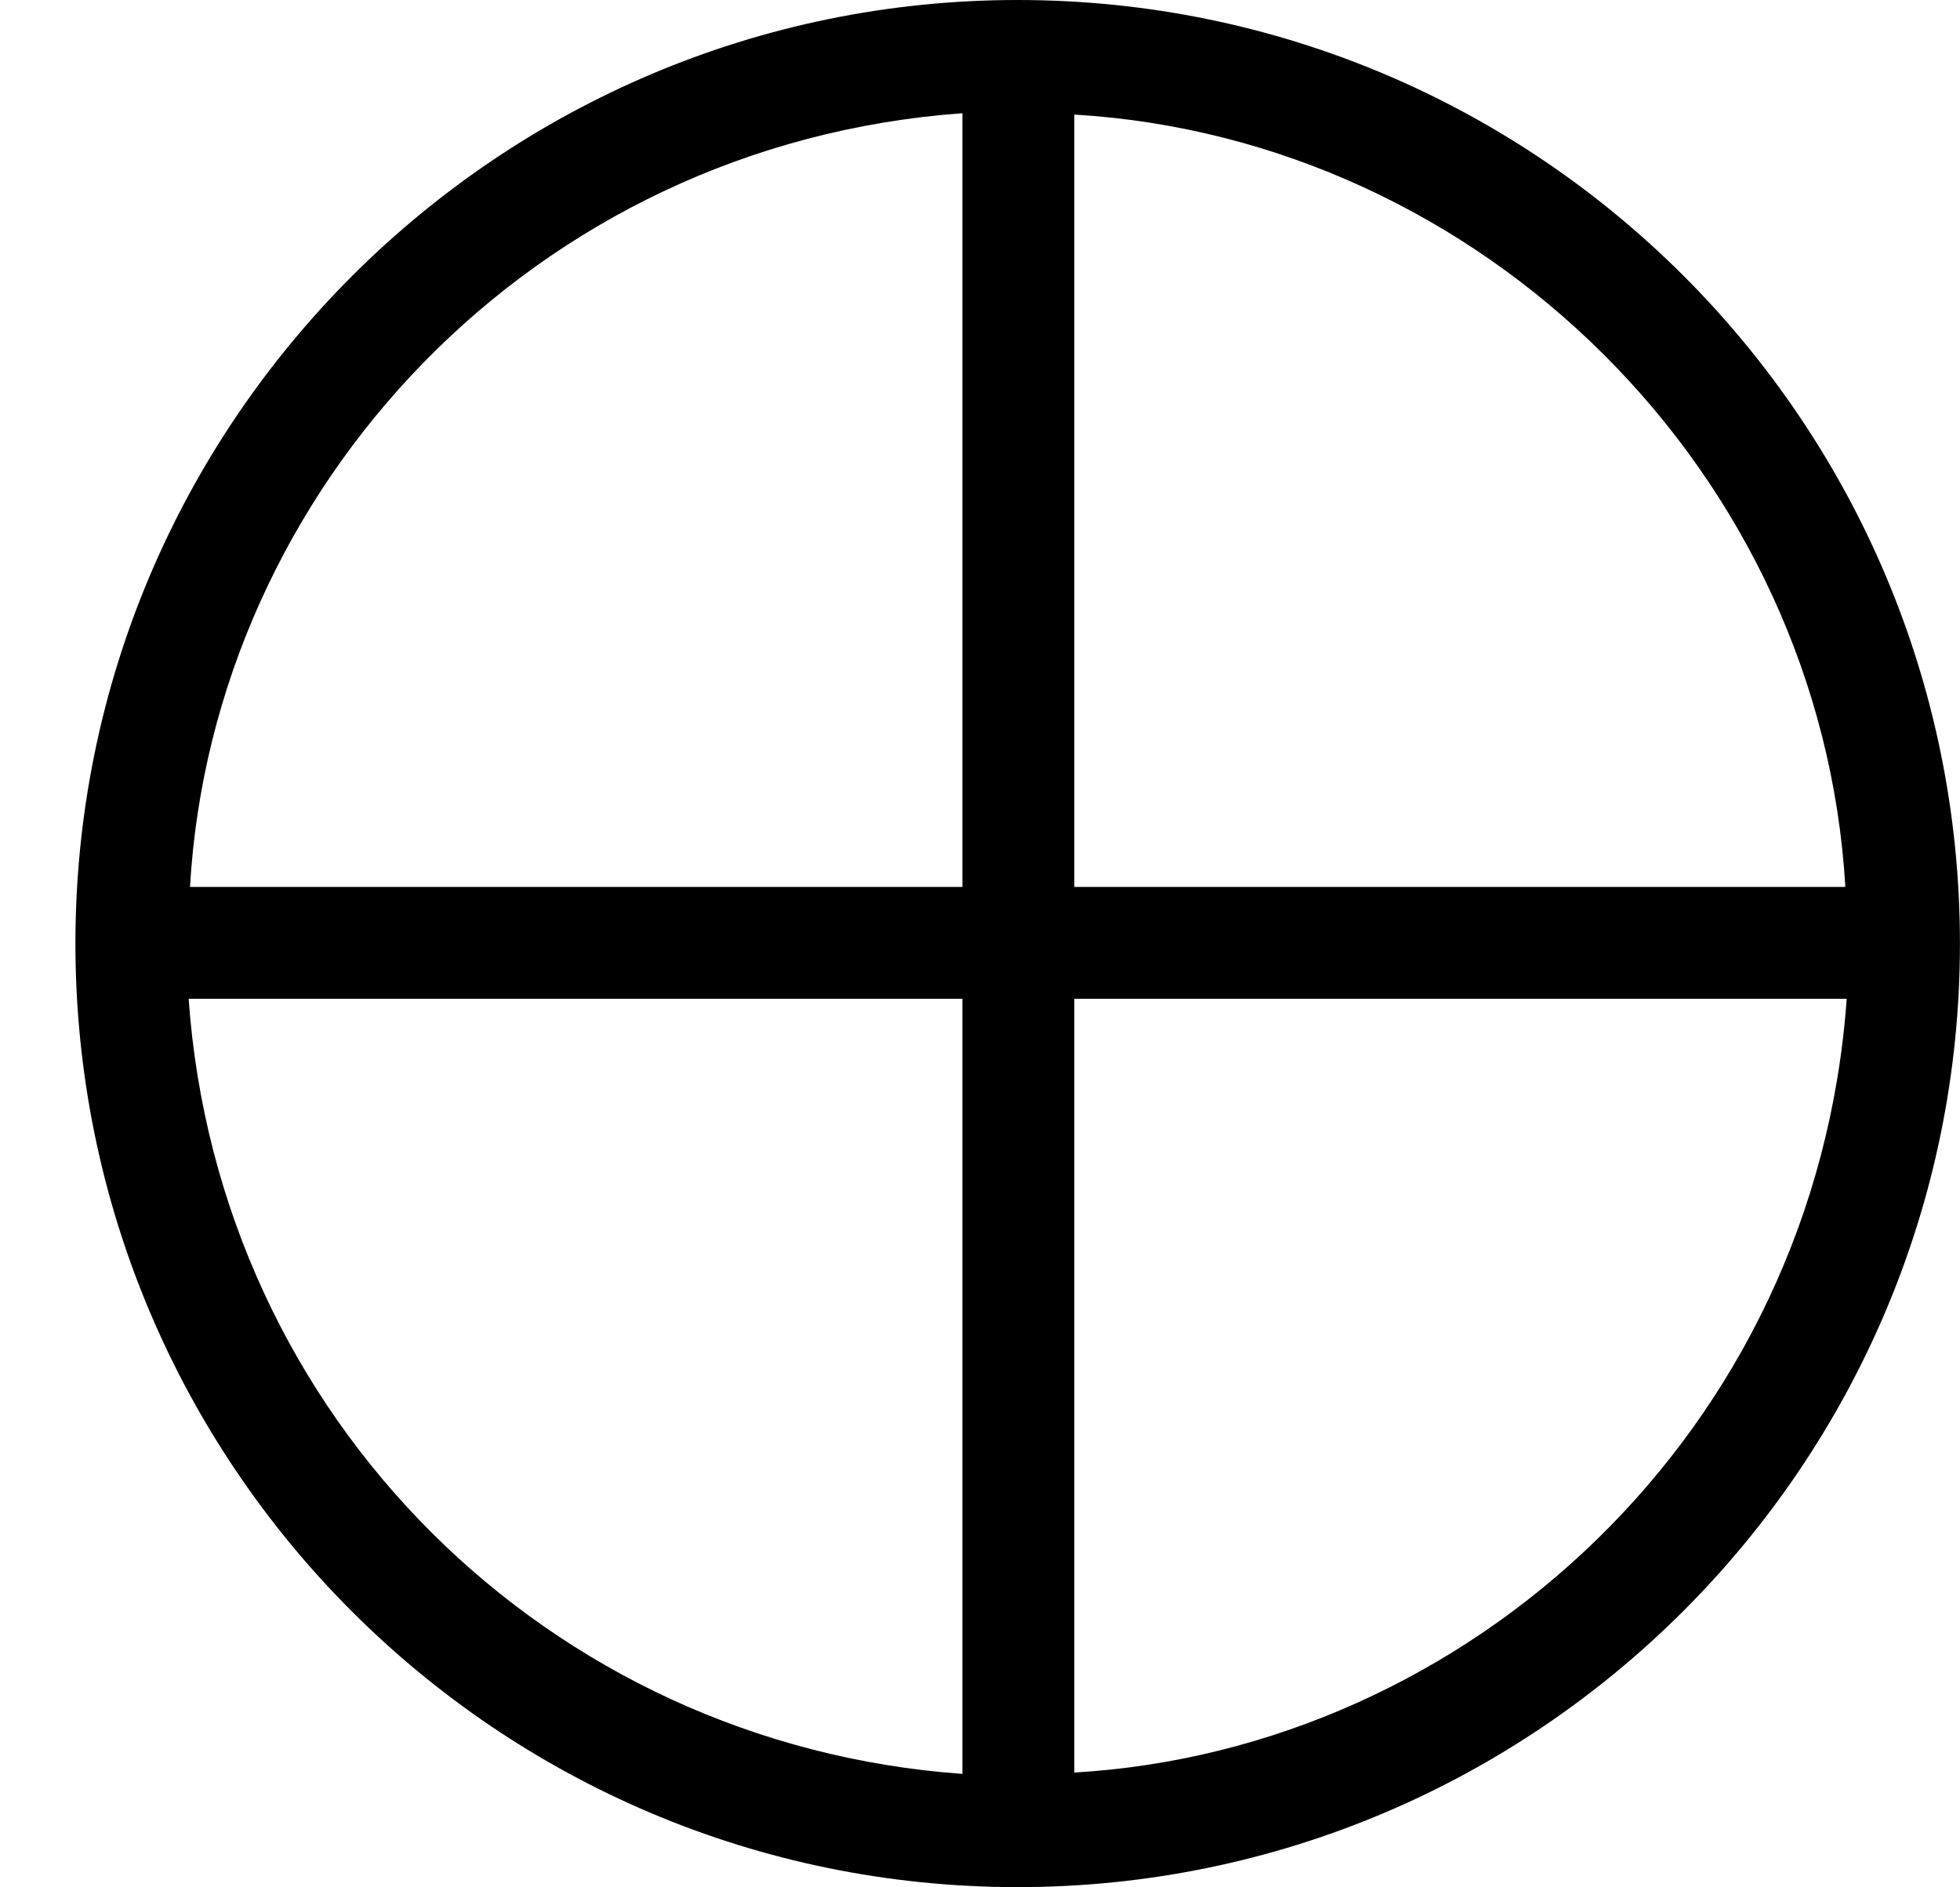 <?xml version='1.0' encoding='ISO-8859-1'?>
<!DOCTYPE svg PUBLIC "-//W3C//DTD SVG 1.1//EN" "http://www.w3.org/Graphics/SVG/1.1/DTD/svg11.dtd">
<!-- This file was generated by dvisvgm 1.0.11 (i686-pc-linux-gnu) -->
<!-- Sat Jan 31 10:50:04 2015 -->
<svg height='280pt' version='1.1' viewBox='4358.89 1605.52 290.8 280' width='290.8pt' xmlns='http://www.w3.org/2000/svg' xmlns:xlink='http://www.w3.org/1999/xlink'>
<defs>
<path d='M14.54 7C14.54 3.13 11.41 0 7.55 0C3.7 0 0.56 3.13 0.56 7S3.69 14 7.55 14C11.4 14 14.54 10.87 14.54 7ZM1.41 6.58C1.58 3.63 3.95 1.07 7.14 0.84V6.58H1.41ZM7.97 0.85C11 1.03 13.51 3.51 13.69 6.58H7.97V0.85ZM13.7 7.41C13.47 10.63 10.89 12.98 7.97 13.15V7.41H13.7ZM7.14 13.16C4.07 12.94 1.62 10.52 1.4 7.41H7.14V13.16Z' id='g0-77'/>
</defs>
<g id='page1' transform='matrix(20 0 0 20 0 0)'>
<use x='217.944' xlink:href='#g0-77' y='80.276'/>
</g>
</svg>
